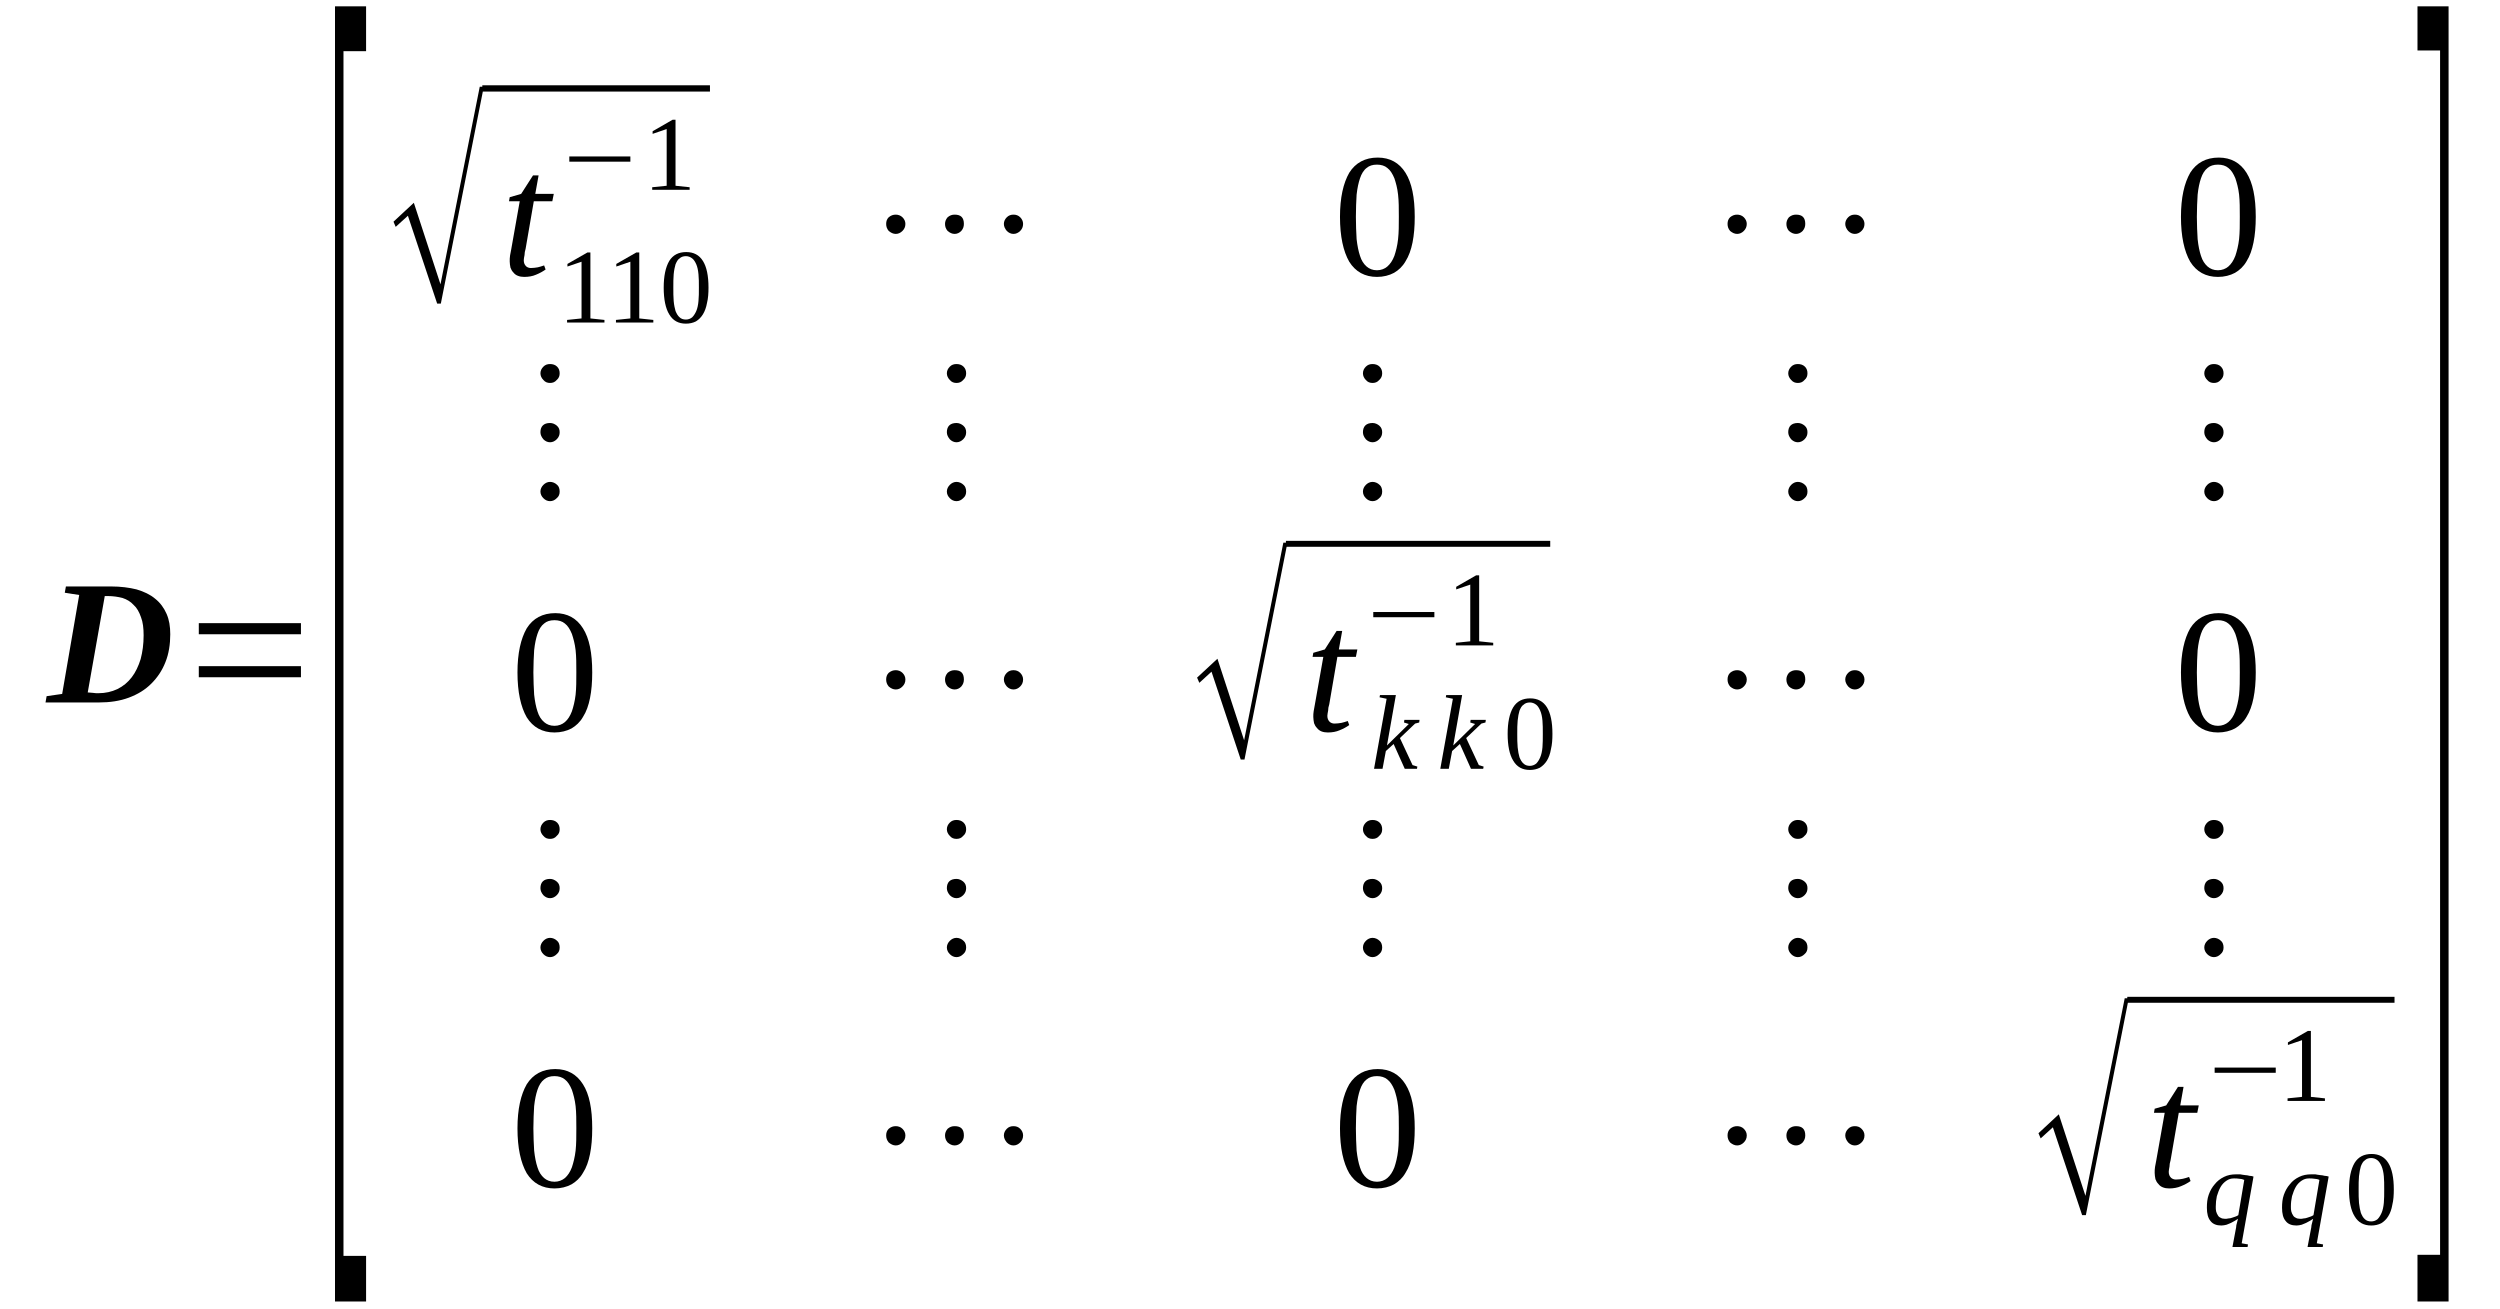 <?xml version='1.0' encoding='UTF-8'?>
<!-- This file was generated by dvisvgm 1.15.1 -->
<svg height='100pt' version='1.1' viewBox='0 -100 191 100' width='191pt' xmlns='http://www.w3.org/2000/svg' xmlns:xlink='http://www.w3.org/1999/xlink'>
<defs>
<clipPath id='clip1'>
<path clip-rule='evenodd' d='M0 -99.996H190.918V-0.028H0V-99.996'/>
</clipPath>
</defs>
<g id='page1'>
<g>
<path clip-path='url(#clip1)' d='M10.973 -51.457C10.973 -51.996 10.918 -52.477 10.773 -52.844C10.633 -53.242 10.465 -53.555 10.211 -53.781C9.984 -54.035 9.699 -54.203 9.359 -54.316C9.02 -54.402 8.652 -54.461 8.23 -54.461H8.004L6.703 -47.098C6.844 -47.098 6.957 -47.066 7.098 -47.066C7.238 -47.039 7.352 -47.039 7.523 -47.039C8.059 -47.039 8.539 -47.152 8.965 -47.352C9.418 -47.578 9.758 -47.859 10.066 -48.258C10.351 -48.625 10.578 -49.105 10.746 -49.645C10.887 -50.184 10.973 -50.777 10.973 -51.457ZM8.484 -55.195C9.219 -55.195 9.871 -55.109 10.434 -54.969C11 -54.801 11.48 -54.574 11.848 -54.262C12.246 -53.949 12.527 -53.555 12.726 -53.102C12.926 -52.648 13.008 -52.137 13.008 -51.543C13.008 -50.777 12.895 -50.043 12.641 -49.418C12.387 -48.766 12.02 -48.23 11.566 -47.777C11.086 -47.293 10.52 -46.953 9.84 -46.699C9.164 -46.445 8.398 -46.332 7.551 -46.332C7.012 -46.332 6.504 -46.332 6.023 -46.332C5.543 -46.332 5.148 -46.332 4.781 -46.332H3.477L3.562 -46.812L4.75 -46.984L6.051 -54.543L4.949 -54.715L5.035 -55.195H8.484Z' fill-rule='evenodd'/>
<path clip-path='url(#clip1)' d='M15.188 -48.258V-49.105H22.992V-48.258H15.188ZM15.188 -51.543V-52.391H22.992V-51.543H15.188Z' fill-rule='evenodd'/>
<path clip-path='url(#clip1)' d='M25.594 -0.566V-99.516H27.969V-96.09H26.242V-4.051H27.969V-0.566H25.594Z' fill-rule='evenodd'/>
<path clip-path='url(#clip1)' d='M33.399 -76.805L31.164 -83.516L30.231 -82.668L30.063 -83.062L31.617 -84.508L33.653 -78.277L36.653 -93.371H36.961L33.68 -76.805H33.399Z' fill-rule='evenodd'/>
<path clip-path='url(#clip1)' d='M36.849 -93.484H54.241V-93.004H36.849V-93.484Z' fill-rule='evenodd'/>
<path clip-path='url(#clip1)' d='M40.016 -80.117C40.016 -79.918 40.075 -79.777 40.188 -79.664C40.27 -79.578 40.414 -79.523 40.555 -79.523C40.75 -79.523 40.922 -79.551 41.09 -79.578C41.231 -79.609 41.403 -79.664 41.571 -79.722L41.684 -79.41C41.489 -79.269 41.231 -79.125 40.95 -79.012C40.696 -78.898 40.383 -78.844 40.043 -78.844C39.875 -78.844 39.707 -78.871 39.563 -78.93C39.422 -78.984 39.309 -79.07 39.223 -79.183C39.11 -79.297 39.055 -79.41 39 -79.551C38.969 -79.722 38.942 -79.863 38.942 -80.031C38.942 -80.176 38.942 -80.316 38.969 -80.484C39 -80.656 39.028 -80.797 39.055 -80.937L39.707 -84.621H38.887L38.942 -84.933L39.817 -85.187L40.723 -86.601H41.149L40.895 -85.187H42.309L42.196 -84.621H40.782L40.157 -80.996C40.102 -80.824 40.075 -80.656 40.075 -80.516C40.043 -80.344 40.016 -80.23 40.016 -80.117Z' fill-rule='evenodd'/>
<path clip-path='url(#clip1)' d='M45.106 -75.672L46.18 -75.558V-75.359H43.325V-75.558L44.43 -75.672V-80.004L43.352 -79.637V-79.836L44.879 -80.711H45.106V-75.672Z' fill-rule='evenodd'/>
<path clip-path='url(#clip1)' d='M48.84 -75.672L49.914 -75.558V-75.359H47.059V-75.558L48.16 -75.672V-80.004L47.086 -79.637V-79.836L48.614 -80.711H48.84V-75.672Z' fill-rule='evenodd'/>
<path clip-path='url(#clip1)' d='M54.129 -78.023C54.129 -77.597 54.102 -77.199 54.016 -76.859C53.957 -76.519 53.844 -76.211 53.703 -75.984C53.563 -75.758 53.395 -75.586 53.168 -75.445C52.942 -75.332 52.688 -75.273 52.403 -75.273C51.836 -75.273 51.414 -75.5 51.129 -75.984C50.848 -76.437 50.707 -77.144 50.707 -78.023C50.707 -78.898 50.848 -79.578 51.129 -80.062C51.414 -80.516 51.836 -80.742 52.43 -80.742C52.996 -80.742 53.422 -80.516 53.703 -80.062C53.989 -79.609 54.129 -78.93 54.129 -78.023ZM53.395 -78.023C53.395 -78.418 53.395 -78.758 53.364 -79.043C53.336 -79.351 53.282 -79.609 53.196 -79.805C53.11 -80.004 52.996 -80.176 52.883 -80.258C52.742 -80.371 52.575 -80.43 52.403 -80.43C52.203 -80.43 52.035 -80.371 51.922 -80.258C51.782 -80.176 51.696 -80.004 51.61 -79.805C51.555 -79.609 51.496 -79.351 51.469 -79.043C51.442 -78.758 51.442 -78.418 51.442 -78.023C51.442 -77.652 51.442 -77.312 51.469 -77.004C51.496 -76.691 51.555 -76.437 51.61 -76.238C51.696 -76.039 51.782 -75.871 51.922 -75.758C52.035 -75.644 52.203 -75.586 52.403 -75.586C52.575 -75.586 52.742 -75.644 52.883 -75.758C52.996 -75.871 53.11 -76.039 53.196 -76.238C53.282 -76.437 53.336 -76.691 53.364 -77.004C53.395 -77.312 53.395 -77.652 53.395 -78.023Z' fill-rule='evenodd'/>
<path clip-path='url(#clip1)' d='M43.496 -87.648V-88.047H48.16V-87.648H43.496Z' fill-rule='evenodd'/>
<path clip-path='url(#clip1)' d='M51.61 -85.808L52.688 -85.695V-85.5H49.828V-85.695L50.934 -85.808V-90.141L49.86 -89.773V-89.972L51.387 -90.852H51.61V-85.808Z' fill-rule='evenodd'/>
<path clip-path='url(#clip1)' d='M69.172 -82.894C69.172 -82.668 69.09 -82.496 68.946 -82.355C68.805 -82.215 68.637 -82.129 68.438 -82.129C68.239 -82.129 68.071 -82.215 67.899 -82.355C67.758 -82.523 67.703 -82.695 67.703 -82.894C67.703 -83.09 67.758 -83.262 67.899 -83.402C68.071 -83.543 68.239 -83.602 68.438 -83.602C68.606 -83.602 68.805 -83.543 68.946 -83.402C69.09 -83.262 69.172 -83.09 69.172 -82.894ZM73.641 -82.894C73.641 -82.695 73.586 -82.523 73.442 -82.355C73.301 -82.215 73.133 -82.129 72.934 -82.129C72.735 -82.129 72.567 -82.215 72.399 -82.355C72.254 -82.523 72.2 -82.695 72.2 -82.894C72.2 -83.062 72.254 -83.234 72.399 -83.402C72.567 -83.543 72.735 -83.602 72.934 -83.602C73.414 -83.602 73.641 -83.375 73.641 -82.894ZM78.164 -82.894C78.164 -82.668 78.082 -82.496 77.942 -82.355C77.797 -82.215 77.629 -82.129 77.43 -82.129C77.235 -82.129 77.063 -82.215 76.922 -82.355C76.781 -82.523 76.696 -82.695 76.696 -82.894C76.696 -83.09 76.781 -83.262 76.922 -83.402C77.063 -83.543 77.235 -83.602 77.43 -83.602C77.629 -83.602 77.797 -83.543 77.942 -83.402C78.082 -83.262 78.164 -83.09 78.164 -82.894Z' fill-rule='evenodd'/>
<path clip-path='url(#clip1)' d='M108.086 -83.43C108.086 -82.695 108.032 -82.043 107.918 -81.477C107.805 -80.91 107.633 -80.43 107.379 -80.031C107.153 -79.637 106.844 -79.352 106.504 -79.156C106.137 -78.957 105.684 -78.844 105.203 -78.844C104.27 -78.844 103.563 -79.238 103.082 -80.004C102.629 -80.797 102.375 -81.93 102.375 -83.43C102.375 -84.902 102.629 -86.008 103.082 -86.801C103.563 -87.566 104.297 -87.961 105.258 -87.961C106.192 -87.961 106.899 -87.566 107.379 -86.801S108.086 -84.933 108.086 -83.43ZM106.871 -83.43C106.871 -84.082 106.871 -84.621 106.813 -85.129C106.758 -85.641 106.645 -86.035 106.532 -86.375C106.391 -86.715 106.219 -87 105.992 -87.168C105.797 -87.34 105.512 -87.422 105.203 -87.422C104.864 -87.422 104.61 -87.34 104.41 -87.168C104.184 -87 104.016 -86.715 103.903 -86.375C103.789 -86.035 103.703 -85.641 103.645 -85.129C103.617 -84.621 103.59 -84.082 103.59 -83.43C103.59 -82.808 103.617 -82.242 103.645 -81.73C103.703 -81.222 103.789 -80.797 103.903 -80.457C104.016 -80.09 104.184 -79.836 104.41 -79.637C104.61 -79.465 104.864 -79.352 105.203 -79.352C105.512 -79.352 105.797 -79.465 105.992 -79.637C106.219 -79.836 106.391 -80.09 106.532 -80.457C106.645 -80.797 106.758 -81.222 106.813 -81.73C106.871 -82.242 106.871 -82.808 106.871 -83.43Z' fill-rule='evenodd'/>
<path clip-path='url(#clip1)' d='M133.453 -82.894C133.453 -82.668 133.367 -82.496 133.227 -82.355C133.086 -82.215 132.918 -82.129 132.719 -82.129C132.52 -82.129 132.352 -82.215 132.18 -82.355C132.039 -82.523 131.985 -82.695 131.985 -82.894C131.985 -83.09 132.039 -83.262 132.18 -83.402C132.352 -83.543 132.52 -83.602 132.719 -83.602C132.887 -83.602 133.086 -83.543 133.227 -83.402C133.367 -83.262 133.453 -83.09 133.453 -82.894ZM137.922 -82.894C137.922 -82.695 137.864 -82.523 137.723 -82.355C137.582 -82.215 137.414 -82.129 137.215 -82.129C137.016 -82.129 136.848 -82.215 136.676 -82.355C136.535 -82.523 136.481 -82.695 136.481 -82.894C136.481 -83.062 136.535 -83.234 136.676 -83.402C136.848 -83.543 137.016 -83.602 137.215 -83.602C137.696 -83.602 137.922 -83.375 137.922 -82.894ZM142.446 -82.894C142.446 -82.668 142.364 -82.496 142.219 -82.355C142.078 -82.215 141.91 -82.129 141.711 -82.129C141.512 -82.129 141.344 -82.215 141.203 -82.355C141.063 -82.523 140.977 -82.695 140.977 -82.894C140.977 -83.09 141.063 -83.262 141.203 -83.402C141.344 -83.543 141.512 -83.602 141.711 -83.602C141.91 -83.602 142.078 -83.543 142.219 -83.402C142.364 -83.262 142.446 -83.09 142.446 -82.894Z' fill-rule='evenodd'/>
<path clip-path='url(#clip1)' d='M172.34 -83.43C172.34 -82.695 172.282 -82.043 172.168 -81.477C172.055 -80.91 171.887 -80.43 171.633 -80.031C171.407 -79.637 171.094 -79.352 170.754 -79.156C170.387 -78.957 169.934 -78.844 169.453 -78.844C168.52 -78.844 167.813 -79.238 167.332 -80.004C166.879 -80.797 166.625 -81.93 166.625 -83.43C166.625 -84.902 166.879 -86.008 167.332 -86.801C167.813 -87.566 168.547 -87.961 169.512 -87.961C170.446 -87.961 171.153 -87.566 171.633 -86.801C172.114 -86.035 172.34 -84.933 172.34 -83.43ZM171.121 -83.43C171.121 -84.082 171.121 -84.621 171.067 -85.129C171.008 -85.641 170.895 -86.035 170.782 -86.375C170.641 -86.715 170.473 -87 170.246 -87.168C170.047 -87.34 169.766 -87.422 169.453 -87.422C169.114 -87.422 168.86 -87.34 168.66 -87.168C168.438 -87 168.266 -86.715 168.153 -86.375C168.039 -86.035 167.953 -85.641 167.899 -85.129C167.871 -84.621 167.84 -84.082 167.84 -83.43C167.84 -82.808 167.871 -82.242 167.899 -81.73C167.953 -81.222 168.039 -80.797 168.153 -80.457C168.266 -80.09 168.438 -79.836 168.66 -79.637C168.86 -79.465 169.114 -79.352 169.453 -79.352C169.766 -79.352 170.047 -79.465 170.246 -79.637C170.473 -79.836 170.641 -80.09 170.782 -80.457C170.895 -80.797 171.008 -81.222 171.067 -81.73C171.121 -82.242 171.121 -82.808 171.121 -83.43Z' fill-rule='evenodd'/>
<path clip-path='url(#clip1)' d='M42.024 -63.184C42.223 -63.184 42.422 -63.097 42.563 -62.957C42.703 -62.844 42.758 -62.644 42.758 -62.445C42.758 -62.246 42.703 -62.078 42.532 -61.937C42.391 -61.793 42.223 -61.711 42.024 -61.711C41.825 -61.711 41.657 -61.793 41.516 -61.937C41.375 -62.078 41.289 -62.246 41.289 -62.445C41.289 -62.644 41.375 -62.812 41.516 -62.957C41.657 -63.097 41.825 -63.184 42.024 -63.184ZM42.024 -67.683C42.223 -67.683 42.391 -67.601 42.532 -67.488C42.703 -67.344 42.758 -67.176 42.758 -66.977C42.758 -66.777 42.703 -66.609 42.532 -66.437C42.391 -66.297 42.223 -66.211 42.024 -66.211C41.825 -66.211 41.657 -66.297 41.516 -66.437C41.375 -66.609 41.289 -66.777 41.289 -66.977C41.289 -67.43 41.543 -67.683 42.024 -67.683ZM42.024 -72.187C42.223 -72.187 42.422 -72.133 42.563 -71.988C42.703 -71.848 42.758 -71.68 42.758 -71.48C42.758 -71.281 42.703 -71.113 42.532 -70.969C42.391 -70.801 42.223 -70.742 42.024 -70.742C41.825 -70.742 41.657 -70.801 41.516 -70.969C41.375 -71.113 41.289 -71.281 41.289 -71.48C41.289 -71.68 41.375 -71.848 41.516 -71.988C41.657 -72.133 41.825 -72.187 42.024 -72.187Z' fill-rule='evenodd'/>
<path clip-path='url(#clip1)' d='M73.075 -63.184C73.274 -63.184 73.473 -63.097 73.614 -62.957C73.754 -62.844 73.813 -62.644 73.813 -62.445C73.813 -62.246 73.754 -62.078 73.586 -61.937C73.442 -61.793 73.274 -61.711 73.075 -61.711C72.879 -61.711 72.707 -61.793 72.567 -61.937C72.426 -62.078 72.34 -62.246 72.34 -62.445C72.34 -62.644 72.426 -62.812 72.567 -62.957C72.707 -63.097 72.879 -63.184 73.075 -63.184ZM73.075 -67.683C73.274 -67.683 73.442 -67.601 73.586 -67.488C73.754 -67.344 73.813 -67.176 73.813 -66.977C73.813 -66.777 73.754 -66.609 73.586 -66.437C73.442 -66.297 73.274 -66.211 73.075 -66.211C72.879 -66.211 72.707 -66.297 72.567 -66.437C72.426 -66.609 72.34 -66.777 72.34 -66.977C72.34 -67.43 72.594 -67.683 73.075 -67.683ZM73.075 -72.187C73.274 -72.187 73.473 -72.133 73.614 -71.988C73.754 -71.848 73.813 -71.68 73.813 -71.48C73.813 -71.281 73.754 -71.113 73.586 -70.969C73.442 -70.801 73.274 -70.742 73.075 -70.742C72.879 -70.742 72.707 -70.801 72.567 -70.969C72.426 -71.113 72.34 -71.281 72.34 -71.48C72.34 -71.68 72.426 -71.848 72.567 -71.988C72.707 -72.133 72.879 -72.187 73.075 -72.187Z' fill-rule='evenodd'/>
<path clip-path='url(#clip1)' d='M104.864 -63.184C105.059 -63.184 105.258 -63.097 105.399 -62.957C105.539 -62.844 105.598 -62.644 105.598 -62.445C105.598 -62.246 105.539 -62.078 105.371 -61.937C105.231 -61.793 105.059 -61.711 104.864 -61.711C104.664 -61.711 104.496 -61.793 104.352 -61.937C104.211 -62.078 104.129 -62.246 104.129 -62.445C104.129 -62.644 104.211 -62.812 104.352 -62.957C104.496 -63.097 104.664 -63.184 104.864 -63.184ZM104.864 -67.683C105.059 -67.683 105.231 -67.601 105.371 -67.488C105.539 -67.344 105.598 -67.176 105.598 -66.977C105.598 -66.777 105.539 -66.609 105.371 -66.437C105.231 -66.297 105.059 -66.211 104.864 -66.211C104.664 -66.211 104.496 -66.297 104.352 -66.437C104.211 -66.609 104.129 -66.777 104.129 -66.977C104.129 -67.43 104.383 -67.683 104.864 -67.683ZM104.864 -72.187C105.059 -72.187 105.258 -72.133 105.399 -71.988C105.539 -71.848 105.598 -71.68 105.598 -71.48C105.598 -71.281 105.539 -71.113 105.371 -70.969C105.231 -70.801 105.059 -70.742 104.864 -70.742C104.664 -70.742 104.496 -70.801 104.352 -70.969C104.211 -71.113 104.129 -71.281 104.129 -71.48C104.129 -71.68 104.211 -71.848 104.352 -71.988C104.496 -72.133 104.664 -72.187 104.864 -72.187Z' fill-rule='evenodd'/>
<path clip-path='url(#clip1)' d='M137.356 -63.184C137.555 -63.184 137.75 -63.097 137.895 -62.957C138.035 -62.844 138.09 -62.644 138.09 -62.445C138.09 -62.246 138.035 -62.078 137.864 -61.937C137.723 -61.793 137.555 -61.711 137.356 -61.711C137.157 -61.711 136.989 -61.793 136.848 -61.937C136.707 -62.078 136.621 -62.246 136.621 -62.445C136.621 -62.644 136.707 -62.812 136.848 -62.957C136.989 -63.097 137.157 -63.184 137.356 -63.184ZM137.356 -67.683C137.555 -67.683 137.723 -67.601 137.864 -67.488C138.035 -67.344 138.09 -67.176 138.09 -66.977C138.09 -66.777 138.035 -66.609 137.864 -66.437C137.723 -66.297 137.555 -66.211 137.356 -66.211C137.157 -66.211 136.989 -66.297 136.848 -66.437C136.707 -66.609 136.621 -66.777 136.621 -66.977C136.621 -67.43 136.875 -67.683 137.356 -67.683ZM137.356 -72.187C137.555 -72.187 137.75 -72.133 137.895 -71.988C138.035 -71.848 138.09 -71.68 138.09 -71.48C138.09 -71.281 138.035 -71.113 137.864 -70.969C137.723 -70.801 137.555 -70.742 137.356 -70.742C137.157 -70.742 136.989 -70.801 136.848 -70.969C136.707 -71.113 136.621 -71.281 136.621 -71.48C136.621 -71.68 136.707 -71.848 136.848 -71.988C136.989 -72.133 137.157 -72.187 137.356 -72.187Z' fill-rule='evenodd'/>
<path clip-path='url(#clip1)' d='M169.145 -63.184C169.34 -63.184 169.539 -63.097 169.68 -62.957C169.821 -62.844 169.879 -62.644 169.879 -62.445C169.879 -62.246 169.821 -62.078 169.653 -61.937C169.512 -61.793 169.34 -61.711 169.145 -61.711C168.946 -61.711 168.774 -61.793 168.633 -61.937C168.492 -62.078 168.407 -62.246 168.407 -62.445C168.407 -62.644 168.492 -62.812 168.633 -62.957C168.774 -63.097 168.946 -63.184 169.145 -63.184ZM169.145 -67.683C169.34 -67.683 169.512 -67.601 169.653 -67.488C169.821 -67.344 169.879 -67.176 169.879 -66.977C169.879 -66.777 169.821 -66.609 169.653 -66.437C169.512 -66.297 169.34 -66.211 169.145 -66.211C168.946 -66.211 168.774 -66.297 168.633 -66.437C168.492 -66.609 168.407 -66.777 168.407 -66.977C168.407 -67.43 168.66 -67.683 169.145 -67.683ZM169.145 -72.187C169.34 -72.187 169.539 -72.133 169.68 -71.988C169.821 -71.848 169.879 -71.68 169.879 -71.48C169.879 -71.281 169.821 -71.113 169.653 -70.969C169.512 -70.801 169.34 -70.742 169.145 -70.742C168.946 -70.742 168.774 -70.801 168.633 -70.969C168.492 -71.113 168.407 -71.281 168.407 -71.48C168.407 -71.68 168.492 -71.848 168.633 -71.988C168.774 -72.133 168.946 -72.187 169.145 -72.187Z' fill-rule='evenodd'/>
<path clip-path='url(#clip1)' d='M45.246 -48.625C45.246 -47.891 45.192 -47.238 45.078 -46.672C44.965 -46.105 44.797 -45.625 44.539 -45.226C44.317 -44.832 44.004 -44.547 43.664 -44.347C43.297 -44.152 42.844 -44.039 42.364 -44.039C41.43 -44.039 40.723 -44.434 40.242 -45.199C39.789 -45.992 39.535 -47.125 39.535 -48.625C39.535 -50.097 39.789 -51.203 40.242 -51.996C40.723 -52.762 41.457 -53.156 42.422 -53.156C43.352 -53.156 44.059 -52.762 44.539 -51.996C45.024 -51.23 45.246 -50.125 45.246 -48.625ZM44.032 -48.625C44.032 -49.277 44.032 -49.816 43.977 -50.324C43.918 -50.836 43.805 -51.23 43.692 -51.57C43.551 -51.91 43.383 -52.195 43.157 -52.363C42.957 -52.535 42.676 -52.617 42.364 -52.617C42.024 -52.617 41.77 -52.535 41.571 -52.363C41.344 -52.195 41.176 -51.91 41.063 -51.57C40.95 -51.23 40.864 -50.836 40.809 -50.324C40.782 -49.816 40.75 -49.277 40.75 -48.625C40.75 -48.004 40.782 -47.437 40.809 -46.926C40.864 -46.418 40.95 -45.992 41.063 -45.652C41.176 -45.285 41.344 -45.027 41.571 -44.832C41.77 -44.66 42.024 -44.547 42.364 -44.547C42.676 -44.547 42.957 -44.66 43.157 -44.832C43.383 -45.027 43.551 -45.285 43.692 -45.652C43.805 -45.992 43.918 -46.418 43.977 -46.926C44.032 -47.437 44.032 -48.004 44.032 -48.625Z' fill-rule='evenodd'/>
<path clip-path='url(#clip1)' d='M69.172 -48.086C69.172 -47.859 69.09 -47.691 68.946 -47.551C68.805 -47.406 68.637 -47.324 68.438 -47.324C68.239 -47.324 68.071 -47.406 67.899 -47.551C67.758 -47.719 67.703 -47.891 67.703 -48.086C67.703 -48.285 67.758 -48.457 67.899 -48.597C68.071 -48.738 68.239 -48.797 68.438 -48.797C68.606 -48.797 68.805 -48.738 68.946 -48.597C69.09 -48.457 69.172 -48.285 69.172 -48.086ZM73.641 -48.086C73.641 -47.891 73.586 -47.719 73.442 -47.551C73.301 -47.406 73.133 -47.324 72.934 -47.324C72.735 -47.324 72.567 -47.406 72.399 -47.551C72.254 -47.719 72.2 -47.891 72.2 -48.086C72.2 -48.258 72.254 -48.426 72.399 -48.597C72.567 -48.738 72.735 -48.797 72.934 -48.797C73.414 -48.797 73.641 -48.57 73.641 -48.086ZM78.164 -48.086C78.164 -47.859 78.082 -47.691 77.942 -47.551C77.797 -47.406 77.629 -47.324 77.43 -47.324C77.235 -47.324 77.063 -47.406 76.922 -47.551C76.781 -47.719 76.696 -47.891 76.696 -48.086C76.696 -48.285 76.781 -48.457 76.922 -48.597C77.063 -48.738 77.235 -48.797 77.43 -48.797C77.629 -48.797 77.797 -48.738 77.942 -48.597C78.082 -48.457 78.164 -48.285 78.164 -48.086Z' fill-rule='evenodd'/>
<path clip-path='url(#clip1)' d='M94.793 -41.969L92.559 -48.684L91.629 -47.832L91.457 -48.23L93.012 -49.672L95.051 -43.441L98.047 -58.539H98.36L95.078 -41.969H94.793Z' fill-rule='evenodd'/>
<path clip-path='url(#clip1)' d='M98.245 -58.679H118.437V-58.226H98.245V-58.679Z' fill-rule='evenodd'/>
<path clip-path='url(#clip1)' d='M101.41 -45.312C101.41 -45.113 101.469 -44.972 101.582 -44.859C101.668 -44.773 101.809 -44.719 101.949 -44.719C102.149 -44.719 102.317 -44.746 102.489 -44.773C102.629 -44.801 102.797 -44.859 102.969 -44.914L103.082 -44.605C102.883 -44.461 102.629 -44.32 102.344 -44.207C102.09 -44.094 101.782 -44.039 101.442 -44.039C101.27 -44.039 101.102 -44.066 100.961 -44.121C100.817 -44.18 100.707 -44.266 100.621 -44.379C100.508 -44.492 100.449 -44.605 100.395 -44.746C100.367 -44.914 100.336 -45.059 100.336 -45.226C100.336 -45.367 100.336 -45.512 100.367 -45.68C100.395 -45.851 100.422 -45.992 100.449 -46.133L101.102 -49.816H100.282L100.336 -50.125L101.215 -50.383L102.117 -51.797H102.543L102.289 -50.383H103.703L103.59 -49.816H102.176L101.555 -46.191C101.496 -46.019 101.469 -45.851 101.469 -45.707C101.442 -45.539 101.41 -45.426 101.41 -45.312Z' fill-rule='evenodd'/>
<path clip-path='url(#clip1)' d='M105.938 -46.613L105.399 -46.726L105.43 -46.898H106.645L105.965 -43.047L107.633 -44.687L107.266 -44.801L107.293 -45H108.453L108.426 -44.801L108.114 -44.719L106.953 -43.613L107.918 -41.547L108.285 -41.434L108.258 -41.262H107.324L106.473 -43.16L105.879 -42.621L105.625 -41.262H104.977L105.938 -46.613Z' fill-rule='evenodd'/>
<path clip-path='url(#clip1)' d='M111 -46.613L110.461 -46.726L110.489 -46.898H111.707L111.028 -43.047L112.696 -44.687L112.328 -44.801L112.356 -45H113.516L113.489 -44.801L113.176 -44.719L112.016 -43.613L112.981 -41.547L113.348 -41.434L113.317 -41.262H112.383L111.535 -43.16L110.942 -42.621L110.688 -41.262H110.039L111 -46.613Z' fill-rule='evenodd'/>
<path clip-path='url(#clip1)' d='M118.606 -43.926C118.606 -43.5 118.578 -43.101 118.492 -42.762C118.438 -42.422 118.324 -42.113 118.184 -41.887C118.039 -41.66 117.871 -41.488 117.645 -41.347C117.418 -41.234 117.164 -41.176 116.883 -41.176C116.317 -41.176 115.891 -41.402 115.61 -41.887C115.324 -42.34 115.184 -43.047 115.184 -43.926C115.184 -44.801 115.324 -45.48 115.61 -45.965C115.891 -46.418 116.317 -46.644 116.91 -46.644C117.477 -46.644 117.899 -46.418 118.184 -45.965C118.465 -45.512 118.606 -44.832 118.606 -43.926ZM117.871 -43.926C117.871 -44.32 117.871 -44.66 117.844 -44.945C117.817 -45.254 117.758 -45.512 117.672 -45.707C117.59 -45.906 117.477 -46.078 117.364 -46.16C117.219 -46.273 117.051 -46.332 116.883 -46.332C116.684 -46.332 116.512 -46.273 116.403 -46.16C116.258 -46.078 116.176 -45.906 116.09 -45.707C116.032 -45.512 115.977 -45.254 115.949 -44.945C115.918 -44.66 115.918 -44.32 115.918 -43.926C115.918 -43.555 115.918 -43.215 115.949 -42.906C115.977 -42.594 116.032 -42.34 116.09 -42.141C116.176 -41.941 116.258 -41.773 116.403 -41.66C116.512 -41.547 116.684 -41.488 116.883 -41.488C117.051 -41.488 117.219 -41.547 117.364 -41.66C117.477 -41.773 117.59 -41.941 117.672 -42.141C117.758 -42.34 117.817 -42.594 117.844 -42.906C117.871 -43.215 117.871 -43.555 117.871 -43.926Z' fill-rule='evenodd'/>
<path clip-path='url(#clip1)' d='M104.918 -52.844V-53.242H109.586V-52.844H104.918Z' fill-rule='evenodd'/>
<path clip-path='url(#clip1)' d='M113.008 -51.004L114.082 -50.891V-50.691H111.227V-50.891L112.328 -51.004V-55.336L111.254 -54.969V-55.168L112.782 -56.047H113.008V-51.004Z' fill-rule='evenodd'/>
<path clip-path='url(#clip1)' d='M133.453 -48.086C133.453 -47.859 133.367 -47.691 133.227 -47.551C133.086 -47.406 132.918 -47.324 132.719 -47.324C132.52 -47.324 132.352 -47.406 132.18 -47.551C132.039 -47.719 131.985 -47.891 131.985 -48.086C131.985 -48.285 132.039 -48.457 132.18 -48.597C132.352 -48.738 132.52 -48.797 132.719 -48.797C132.887 -48.797 133.086 -48.738 133.227 -48.597C133.367 -48.457 133.453 -48.285 133.453 -48.086ZM137.922 -48.086C137.922 -47.891 137.864 -47.719 137.723 -47.551C137.582 -47.406 137.414 -47.324 137.215 -47.324C137.016 -47.324 136.848 -47.406 136.676 -47.551C136.535 -47.719 136.481 -47.891 136.481 -48.086C136.481 -48.258 136.535 -48.426 136.676 -48.597C136.848 -48.738 137.016 -48.797 137.215 -48.797C137.696 -48.797 137.922 -48.57 137.922 -48.086ZM142.446 -48.086C142.446 -47.859 142.364 -47.691 142.219 -47.551C142.078 -47.406 141.91 -47.324 141.711 -47.324C141.512 -47.324 141.344 -47.406 141.203 -47.551C141.063 -47.719 140.977 -47.891 140.977 -48.086C140.977 -48.285 141.063 -48.457 141.203 -48.597C141.344 -48.738 141.512 -48.797 141.711 -48.797C141.91 -48.797 142.078 -48.738 142.219 -48.597C142.364 -48.457 142.446 -48.285 142.446 -48.086Z' fill-rule='evenodd'/>
<path clip-path='url(#clip1)' d='M172.34 -48.625C172.34 -47.891 172.282 -47.238 172.168 -46.672C172.055 -46.105 171.887 -45.625 171.633 -45.226C171.407 -44.832 171.094 -44.547 170.754 -44.347C170.387 -44.152 169.934 -44.039 169.453 -44.039C168.52 -44.039 167.813 -44.434 167.332 -45.199C166.879 -45.992 166.625 -47.125 166.625 -48.625C166.625 -50.097 166.879 -51.203 167.332 -51.996C167.813 -52.762 168.547 -53.156 169.512 -53.156C170.446 -53.156 171.153 -52.762 171.633 -51.996C172.114 -51.23 172.34 -50.125 172.34 -48.625ZM171.121 -48.625C171.121 -49.277 171.121 -49.816 171.067 -50.324C171.008 -50.836 170.895 -51.23 170.782 -51.57C170.641 -51.91 170.473 -52.195 170.246 -52.363C170.047 -52.535 169.766 -52.617 169.453 -52.617C169.114 -52.617 168.86 -52.535 168.66 -52.363C168.438 -52.195 168.266 -51.91 168.153 -51.57C168.039 -51.23 167.953 -50.836 167.899 -50.324C167.871 -49.816 167.84 -49.277 167.84 -48.625C167.84 -48.004 167.871 -47.437 167.899 -46.926C167.953 -46.418 168.039 -45.992 168.153 -45.652C168.266 -45.285 168.438 -45.027 168.66 -44.832C168.86 -44.66 169.114 -44.547 169.453 -44.547C169.766 -44.547 170.047 -44.66 170.246 -44.832C170.473 -45.027 170.641 -45.285 170.782 -45.652C170.895 -45.992 171.008 -46.418 171.067 -46.926C171.121 -47.437 171.121 -48.004 171.121 -48.625Z' fill-rule='evenodd'/>
<path clip-path='url(#clip1)' d='M42.024 -28.348C42.223 -28.348 42.422 -28.262 42.563 -28.121C42.703 -28.008 42.758 -27.808 42.758 -27.613C42.758 -27.414 42.703 -27.242 42.532 -27.102C42.391 -26.961 42.223 -26.875 42.024 -26.875C41.825 -26.875 41.657 -26.961 41.516 -27.102C41.375 -27.242 41.289 -27.414 41.289 -27.613C41.289 -27.808 41.375 -27.98 41.516 -28.121C41.657 -28.262 41.825 -28.348 42.024 -28.348ZM42.024 -32.852C42.223 -32.852 42.391 -32.766 42.532 -32.652C42.703 -32.512 42.758 -32.34 42.758 -32.144C42.758 -31.945 42.703 -31.773 42.532 -31.605C42.391 -31.465 42.223 -31.379 42.024 -31.379C41.825 -31.379 41.657 -31.465 41.516 -31.605C41.375 -31.773 41.289 -31.945 41.289 -32.144C41.289 -32.598 41.543 -32.852 42.024 -32.852ZM42.024 -37.355C42.223 -37.355 42.422 -37.297 42.563 -37.156C42.703 -37.016 42.758 -36.844 42.758 -36.644C42.758 -36.449 42.703 -36.277 42.532 -36.137C42.391 -35.965 42.223 -35.91 42.024 -35.91C41.825 -35.91 41.657 -35.965 41.516 -36.137C41.375 -36.277 41.289 -36.449 41.289 -36.644C41.289 -36.844 41.375 -37.016 41.516 -37.156C41.657 -37.297 41.825 -37.355 42.024 -37.355Z' fill-rule='evenodd'/>
<path clip-path='url(#clip1)' d='M73.075 -28.348C73.274 -28.348 73.473 -28.262 73.614 -28.121C73.754 -28.008 73.813 -27.808 73.813 -27.613C73.813 -27.414 73.754 -27.242 73.586 -27.102C73.442 -26.961 73.274 -26.875 73.075 -26.875C72.879 -26.875 72.707 -26.961 72.567 -27.102C72.426 -27.242 72.34 -27.414 72.34 -27.613C72.34 -27.808 72.426 -27.98 72.567 -28.121C72.707 -28.262 72.879 -28.348 73.075 -28.348ZM73.075 -32.852C73.274 -32.852 73.442 -32.766 73.586 -32.652C73.754 -32.512 73.813 -32.34 73.813 -32.144C73.813 -31.945 73.754 -31.773 73.586 -31.605C73.442 -31.465 73.274 -31.379 73.075 -31.379C72.879 -31.379 72.707 -31.465 72.567 -31.605C72.426 -31.773 72.34 -31.945 72.34 -32.144C72.34 -32.598 72.594 -32.852 73.075 -32.852ZM73.075 -37.355C73.274 -37.355 73.473 -37.297 73.614 -37.156C73.754 -37.016 73.813 -36.844 73.813 -36.644C73.813 -36.449 73.754 -36.277 73.586 -36.137C73.442 -35.965 73.274 -35.91 73.075 -35.91C72.879 -35.91 72.707 -35.965 72.567 -36.137C72.426 -36.277 72.34 -36.449 72.34 -36.644C72.34 -36.844 72.426 -37.016 72.567 -37.156C72.707 -37.297 72.879 -37.355 73.075 -37.355Z' fill-rule='evenodd'/>
<path clip-path='url(#clip1)' d='M104.864 -28.348C105.059 -28.348 105.258 -28.262 105.399 -28.121C105.539 -28.008 105.598 -27.808 105.598 -27.613C105.598 -27.414 105.539 -27.242 105.371 -27.102C105.231 -26.961 105.059 -26.875 104.864 -26.875C104.664 -26.875 104.496 -26.961 104.352 -27.102C104.211 -27.242 104.129 -27.414 104.129 -27.613C104.129 -27.808 104.211 -27.98 104.352 -28.121C104.496 -28.262 104.664 -28.348 104.864 -28.348ZM104.864 -32.852C105.059 -32.852 105.231 -32.766 105.371 -32.652C105.539 -32.512 105.598 -32.34 105.598 -32.144C105.598 -31.945 105.539 -31.773 105.371 -31.605C105.231 -31.465 105.059 -31.379 104.864 -31.379C104.664 -31.379 104.496 -31.465 104.352 -31.605C104.211 -31.773 104.129 -31.945 104.129 -32.144C104.129 -32.598 104.383 -32.852 104.864 -32.852ZM104.864 -37.355C105.059 -37.355 105.258 -37.297 105.399 -37.156C105.539 -37.016 105.598 -36.844 105.598 -36.644C105.598 -36.449 105.539 -36.277 105.371 -36.137C105.231 -35.965 105.059 -35.91 104.864 -35.91C104.664 -35.91 104.496 -35.965 104.352 -36.137C104.211 -36.277 104.129 -36.449 104.129 -36.644C104.129 -36.844 104.211 -37.016 104.352 -37.156C104.496 -37.297 104.664 -37.355 104.864 -37.355Z' fill-rule='evenodd'/>
<path clip-path='url(#clip1)' d='M137.356 -28.348C137.555 -28.348 137.75 -28.262 137.895 -28.121C138.035 -28.008 138.09 -27.808 138.09 -27.613C138.09 -27.414 138.035 -27.242 137.864 -27.102C137.723 -26.961 137.555 -26.875 137.356 -26.875C137.157 -26.875 136.989 -26.961 136.848 -27.102C136.707 -27.242 136.621 -27.414 136.621 -27.613C136.621 -27.808 136.707 -27.98 136.848 -28.121C136.989 -28.262 137.157 -28.348 137.356 -28.348ZM137.356 -32.852C137.555 -32.852 137.723 -32.766 137.864 -32.652C138.035 -32.512 138.09 -32.34 138.09 -32.144C138.09 -31.945 138.035 -31.773 137.864 -31.605C137.723 -31.465 137.555 -31.379 137.356 -31.379C137.157 -31.379 136.989 -31.465 136.848 -31.605C136.707 -31.773 136.621 -31.945 136.621 -32.144C136.621 -32.598 136.875 -32.852 137.356 -32.852ZM137.356 -37.355C137.555 -37.355 137.75 -37.297 137.895 -37.156C138.035 -37.016 138.09 -36.844 138.09 -36.644C138.09 -36.449 138.035 -36.277 137.864 -36.137C137.723 -35.965 137.555 -35.91 137.356 -35.91C137.157 -35.91 136.989 -35.965 136.848 -36.137C136.707 -36.277 136.621 -36.449 136.621 -36.644C136.621 -36.844 136.707 -37.016 136.848 -37.156C136.989 -37.297 137.157 -37.355 137.356 -37.355Z' fill-rule='evenodd'/>
<path clip-path='url(#clip1)' d='M169.145 -28.348C169.34 -28.348 169.539 -28.262 169.68 -28.121C169.821 -28.008 169.879 -27.808 169.879 -27.613C169.879 -27.414 169.821 -27.242 169.653 -27.102C169.512 -26.961 169.34 -26.875 169.145 -26.875C168.946 -26.875 168.774 -26.961 168.633 -27.102C168.492 -27.242 168.407 -27.414 168.407 -27.613C168.407 -27.808 168.492 -27.98 168.633 -28.121C168.774 -28.262 168.946 -28.348 169.145 -28.348ZM169.145 -32.852C169.34 -32.852 169.512 -32.766 169.653 -32.652C169.821 -32.512 169.879 -32.34 169.879 -32.144C169.879 -31.945 169.821 -31.773 169.653 -31.605C169.512 -31.465 169.34 -31.379 169.145 -31.379C168.946 -31.379 168.774 -31.465 168.633 -31.605C168.492 -31.773 168.407 -31.945 168.407 -32.144C168.407 -32.598 168.66 -32.852 169.145 -32.852ZM169.145 -37.355C169.34 -37.355 169.539 -37.297 169.68 -37.156C169.821 -37.016 169.879 -36.844 169.879 -36.644C169.879 -36.449 169.821 -36.277 169.653 -36.137C169.512 -35.965 169.34 -35.91 169.145 -35.91C168.946 -35.91 168.774 -35.965 168.633 -36.137C168.492 -36.277 168.407 -36.449 168.407 -36.644C168.407 -36.844 168.492 -37.016 168.633 -37.156C168.774 -37.297 168.946 -37.355 169.145 -37.355Z' fill-rule='evenodd'/>
<path clip-path='url(#clip1)' d='M45.246 -13.793C45.246 -13.055 45.192 -12.402 45.078 -11.836C44.965 -11.269 44.797 -10.789 44.539 -10.394C44.317 -9.996 44.004 -9.715 43.664 -9.516C43.297 -9.316 42.844 -9.203 42.364 -9.203C41.43 -9.203 40.723 -9.601 40.242 -10.363C39.789 -11.156 39.535 -12.289 39.535 -13.793C39.535 -15.265 39.789 -16.367 40.242 -17.16C40.723 -17.926 41.457 -18.324 42.422 -18.324C43.352 -18.324 44.059 -17.926 44.539 -17.16C45.024 -16.398 45.246 -15.293 45.246 -13.793ZM44.032 -13.793C44.032 -14.441 44.032 -14.98 43.977 -15.492C43.918 -16 43.805 -16.398 43.692 -16.738C43.551 -17.078 43.383 -17.359 43.157 -17.531C42.957 -17.699 42.676 -17.785 42.364 -17.785C42.024 -17.785 41.77 -17.699 41.571 -17.531C41.344 -17.359 41.176 -17.078 41.063 -16.738C40.95 -16.398 40.864 -16 40.809 -15.492C40.782 -14.98 40.75 -14.441 40.75 -13.793C40.75 -13.168 40.782 -12.601 40.809 -12.094C40.864 -11.582 40.95 -11.156 41.063 -10.816C41.176 -10.449 41.344 -10.195 41.571 -9.996C41.77 -9.828 42.024 -9.715 42.364 -9.715C42.676 -9.715 42.957 -9.828 43.157 -9.996C43.383 -10.195 43.551 -10.449 43.692 -10.816C43.805 -11.156 43.918 -11.582 43.977 -12.094C44.032 -12.601 44.032 -13.168 44.032 -13.793Z' fill-rule='evenodd'/>
<path clip-path='url(#clip1)' d='M69.172 -13.254C69.172 -13.027 69.09 -12.855 68.946 -12.715C68.805 -12.574 68.637 -12.488 68.438 -12.488C68.239 -12.488 68.071 -12.574 67.899 -12.715C67.758 -12.887 67.703 -13.055 67.703 -13.254C67.703 -13.453 67.758 -13.621 67.899 -13.762C68.071 -13.906 68.239 -13.961 68.438 -13.961C68.606 -13.961 68.805 -13.906 68.946 -13.762C69.09 -13.621 69.172 -13.453 69.172 -13.254ZM73.641 -13.254C73.641 -13.055 73.586 -12.887 73.442 -12.715C73.301 -12.574 73.133 -12.488 72.934 -12.488C72.735 -12.488 72.567 -12.574 72.399 -12.715C72.254 -12.887 72.2 -13.055 72.2 -13.254C72.2 -13.422 72.254 -13.594 72.399 -13.762C72.567 -13.906 72.735 -13.961 72.934 -13.961C73.414 -13.961 73.641 -13.734 73.641 -13.254ZM78.164 -13.254C78.164 -13.027 78.082 -12.855 77.942 -12.715C77.797 -12.574 77.629 -12.488 77.43 -12.488C77.235 -12.488 77.063 -12.574 76.922 -12.715C76.781 -12.887 76.696 -13.055 76.696 -13.254C76.696 -13.453 76.781 -13.621 76.922 -13.762C77.063 -13.906 77.235 -13.961 77.43 -13.961C77.629 -13.961 77.797 -13.906 77.942 -13.762C78.082 -13.621 78.164 -13.453 78.164 -13.254Z' fill-rule='evenodd'/>
<path clip-path='url(#clip1)' d='M108.086 -13.793C108.086 -13.055 108.032 -12.402 107.918 -11.836C107.805 -11.269 107.633 -10.789 107.379 -10.394C107.153 -9.996 106.844 -9.715 106.504 -9.516C106.137 -9.316 105.684 -9.203 105.203 -9.203C104.27 -9.203 103.563 -9.601 103.082 -10.363C102.629 -11.156 102.375 -12.289 102.375 -13.793C102.375 -15.265 102.629 -16.367 103.082 -17.16C103.563 -17.926 104.297 -18.324 105.258 -18.324C106.192 -18.324 106.899 -17.926 107.379 -17.16C107.86 -16.398 108.086 -15.293 108.086 -13.793ZM106.871 -13.793C106.871 -14.441 106.871 -14.98 106.813 -15.492C106.758 -16 106.645 -16.398 106.532 -16.738C106.391 -17.078 106.219 -17.359 105.992 -17.531C105.797 -17.699 105.512 -17.785 105.203 -17.785C104.864 -17.785 104.61 -17.699 104.41 -17.531C104.184 -17.359 104.016 -17.078 103.903 -16.738C103.789 -16.398 103.703 -16 103.645 -15.492C103.617 -14.98 103.59 -14.441 103.59 -13.793C103.59 -13.168 103.617 -12.601 103.645 -12.094C103.703 -11.582 103.789 -11.156 103.903 -10.816C104.016 -10.449 104.184 -10.195 104.41 -9.996C104.61 -9.828 104.864 -9.715 105.203 -9.715C105.512 -9.715 105.797 -9.828 105.992 -9.996C106.219 -10.195 106.391 -10.449 106.532 -10.816C106.645 -11.156 106.758 -11.582 106.813 -12.094C106.871 -12.601 106.871 -13.168 106.871 -13.793Z' fill-rule='evenodd'/>
<path clip-path='url(#clip1)' d='M133.453 -13.254C133.453 -13.027 133.367 -12.855 133.227 -12.715C133.086 -12.574 132.918 -12.488 132.719 -12.488C132.52 -12.488 132.352 -12.574 132.18 -12.715C132.039 -12.887 131.985 -13.055 131.985 -13.254C131.985 -13.453 132.039 -13.621 132.18 -13.762C132.352 -13.906 132.52 -13.961 132.719 -13.961C132.887 -13.961 133.086 -13.906 133.227 -13.762C133.367 -13.621 133.453 -13.453 133.453 -13.254ZM137.922 -13.254C137.922 -13.055 137.864 -12.887 137.723 -12.715C137.582 -12.574 137.414 -12.488 137.215 -12.488C137.016 -12.488 136.848 -12.574 136.676 -12.715C136.535 -12.887 136.481 -13.055 136.481 -13.254C136.481 -13.422 136.535 -13.594 136.676 -13.762C136.848 -13.906 137.016 -13.961 137.215 -13.961C137.696 -13.961 137.922 -13.734 137.922 -13.254ZM142.446 -13.254C142.446 -13.027 142.364 -12.855 142.219 -12.715C142.078 -12.574 141.91 -12.488 141.711 -12.488C141.512 -12.488 141.344 -12.574 141.203 -12.715C141.063 -12.887 140.977 -13.055 140.977 -13.254C140.977 -13.453 141.063 -13.621 141.203 -13.762C141.344 -13.906 141.512 -13.961 141.711 -13.961C141.91 -13.961 142.078 -13.906 142.219 -13.762C142.364 -13.621 142.446 -13.453 142.446 -13.254Z' fill-rule='evenodd'/>
<path clip-path='url(#clip1)' d='M159.074 -7.164L156.84 -13.875L155.907 -13.027L155.739 -13.422L157.293 -14.867L159.328 -8.637L162.328 -23.73H162.637L159.36 -7.164H159.074Z' fill-rule='evenodd'/>
<path clip-path='url(#clip1)' d='M162.523 -23.843H182.941V-23.389H162.523V-23.843Z' fill-rule='evenodd'/>
<path clip-path='url(#clip1)' d='M165.692 -10.476C165.692 -10.281 165.75 -10.137 165.864 -10.023C165.946 -9.941 166.09 -9.883 166.231 -9.883C166.43 -9.883 166.598 -9.91 166.766 -9.941C166.91 -9.969 167.078 -10.023 167.246 -10.082L167.36 -9.769C167.164 -9.629 166.91 -9.488 166.625 -9.375C166.371 -9.262 166.059 -9.203 165.723 -9.203C165.551 -9.203 165.383 -9.23 165.239 -9.289C165.098 -9.344 164.985 -9.43 164.903 -9.543C164.789 -9.656 164.731 -9.769 164.676 -9.91C164.645 -10.082 164.617 -10.223 164.617 -10.394C164.617 -10.535 164.617 -10.676 164.645 -10.848C164.676 -11.015 164.703 -11.156 164.731 -11.301L165.383 -14.98H164.563L164.617 -15.293L165.496 -15.547L166.399 -16.965H166.824L166.571 -15.547H167.985L167.871 -14.98H166.457L165.832 -11.355C165.778 -11.187 165.75 -11.015 165.75 -10.875C165.723 -10.703 165.692 -10.59 165.692 -10.476Z' fill-rule='evenodd'/>
<path clip-path='url(#clip1)' d='M169.992 -6.883C170.074 -6.883 170.16 -6.883 170.246 -6.91C170.36 -6.91 170.446 -6.937 170.528 -6.965C170.614 -6.996 170.699 -7.023 170.782 -7.051C170.867 -7.078 170.926 -7.109 171.008 -7.164L171.461 -9.855C171.348 -9.91 171.207 -9.941 171.094 -9.941C170.953 -9.969 170.813 -9.969 170.668 -9.969C170.446 -9.969 170.274 -9.91 170.106 -9.797C169.934 -9.684 169.766 -9.516 169.653 -9.316C169.539 -9.117 169.453 -8.891 169.367 -8.609C169.313 -8.355 169.285 -8.098 169.285 -7.816C169.285 -7.676 169.285 -7.562 169.313 -7.449C169.34 -7.336 169.399 -7.223 169.453 -7.137C169.481 -7.078 169.567 -6.996 169.653 -6.965C169.739 -6.91 169.852 -6.883 169.992 -6.883ZM170.981 -6.883C170.926 -6.851 170.84 -6.797 170.754 -6.738C170.668 -6.683 170.559 -6.625 170.446 -6.57C170.332 -6.512 170.219 -6.484 170.106 -6.43C169.961 -6.398 169.852 -6.371 169.707 -6.371C169.34 -6.371 169.059 -6.484 168.887 -6.711C168.692 -6.937 168.606 -7.277 168.606 -7.73C168.606 -8.07 168.633 -8.41 168.746 -8.723S169 -9.289 169.199 -9.516C169.399 -9.769 169.625 -9.941 169.907 -10.082C170.188 -10.223 170.5 -10.281 170.84 -10.281C170.926 -10.281 171.039 -10.281 171.153 -10.281C171.266 -10.25 171.375 -10.25 171.52 -10.223C171.633 -10.223 171.746 -10.195 171.86 -10.168C172 -10.168 172.082 -10.137 172.168 -10.109L171.266 -5.012L171.746 -4.926L171.715 -4.73H170.559L170.84 -6.23C170.84 -6.344 170.867 -6.457 170.895 -6.543C170.926 -6.656 170.953 -6.769 170.981 -6.883Z' fill-rule='evenodd'/>
<path clip-path='url(#clip1)' d='M175.731 -6.883C175.817 -6.883 175.903 -6.883 175.989 -6.91C176.098 -6.91 176.184 -6.937 176.27 -6.965C176.356 -6.996 176.438 -7.023 176.524 -7.051C176.61 -7.078 176.664 -7.109 176.75 -7.164L177.203 -9.855C177.09 -9.91 176.949 -9.941 176.836 -9.941C176.696 -9.969 176.551 -9.969 176.41 -9.969C176.184 -9.969 176.016 -9.91 175.844 -9.797C175.676 -9.684 175.504 -9.516 175.395 -9.316C175.282 -9.117 175.196 -8.891 175.11 -8.609C175.055 -8.355 175.024 -8.098 175.024 -7.816C175.024 -7.676 175.024 -7.562 175.055 -7.449C175.082 -7.336 175.137 -7.223 175.196 -7.137C175.223 -7.078 175.309 -6.996 175.395 -6.965C175.477 -6.91 175.59 -6.883 175.731 -6.883ZM176.723 -6.883C176.664 -6.851 176.582 -6.797 176.496 -6.738C176.41 -6.683 176.297 -6.625 176.184 -6.57C176.071 -6.512 175.957 -6.484 175.844 -6.43C175.703 -6.398 175.59 -6.371 175.449 -6.371C175.082 -6.371 174.797 -6.484 174.629 -6.711C174.43 -6.937 174.348 -7.277 174.348 -7.73C174.348 -8.07 174.375 -8.41 174.489 -8.723S174.742 -9.289 174.942 -9.516C175.137 -9.769 175.364 -9.941 175.649 -10.082C175.93 -10.223 176.242 -10.281 176.582 -10.281C176.664 -10.281 176.778 -10.281 176.891 -10.281C177.004 -10.25 177.117 -10.25 177.258 -10.223C177.371 -10.223 177.485 -10.195 177.598 -10.168C177.739 -10.168 177.824 -10.137 177.91 -10.109L177.004 -5.012L177.485 -4.926L177.457 -4.73H176.297L176.582 -6.23C176.582 -6.344 176.61 -6.457 176.637 -6.543C176.664 -6.656 176.696 -6.769 176.723 -6.883Z' fill-rule='evenodd'/>
<path clip-path='url(#clip1)' d='M182.887 -9.117C182.887 -8.695 182.86 -8.297 182.774 -7.957C182.719 -7.617 182.606 -7.305 182.461 -7.078C182.321 -6.851 182.153 -6.683 181.926 -6.543C181.699 -6.43 181.446 -6.371 181.16 -6.371C180.598 -6.371 180.172 -6.598 179.891 -7.078C179.606 -7.531 179.465 -8.242 179.465 -9.117C179.465 -9.996 179.606 -10.676 179.891 -11.156C180.172 -11.609 180.598 -11.836 181.192 -11.836C181.754 -11.836 182.18 -11.609 182.461 -11.156C182.746 -10.703 182.887 -10.023 182.887 -9.117ZM182.153 -9.117C182.153 -9.516 182.153 -9.855 182.125 -10.137C182.094 -10.449 182.039 -10.703 181.953 -10.902C181.867 -11.101 181.754 -11.269 181.641 -11.355C181.5 -11.469 181.332 -11.527 181.16 -11.527C180.965 -11.527 180.793 -11.469 180.68 -11.355C180.539 -11.269 180.453 -11.101 180.371 -10.902C180.313 -10.703 180.258 -10.449 180.227 -10.137C180.199 -9.855 180.199 -9.516 180.199 -9.117C180.199 -8.75 180.199 -8.41 180.227 -8.098C180.258 -7.789 180.313 -7.531 180.371 -7.336C180.453 -7.137 180.539 -6.965 180.68 -6.851C180.793 -6.738 180.965 -6.683 181.16 -6.683C181.332 -6.683 181.5 -6.738 181.641 -6.851C181.754 -6.965 181.867 -7.137 181.953 -7.336C182.039 -7.531 182.094 -7.789 182.125 -8.098C182.153 -8.41 182.153 -8.75 182.153 -9.117Z' fill-rule='evenodd'/>
<path clip-path='url(#clip1)' d='M169.199 -18.039V-18.437H173.867V-18.039H169.199Z' fill-rule='evenodd'/>
<path clip-path='url(#clip1)' d='M176.551 -16.199L177.625 -16.086V-15.887H174.77V-16.086L175.875 -16.199V-20.531L174.797 -20.164V-20.363L176.324 -21.238H176.551V-16.199Z' fill-rule='evenodd'/>
<path clip-path='url(#clip1)' d='M187.071 -0.566H184.696V-4.133H186.422V-96.144H184.696V-99.516H187.071V-0.566Z' fill-rule='evenodd'/>
</g>
</g>
</svg>
